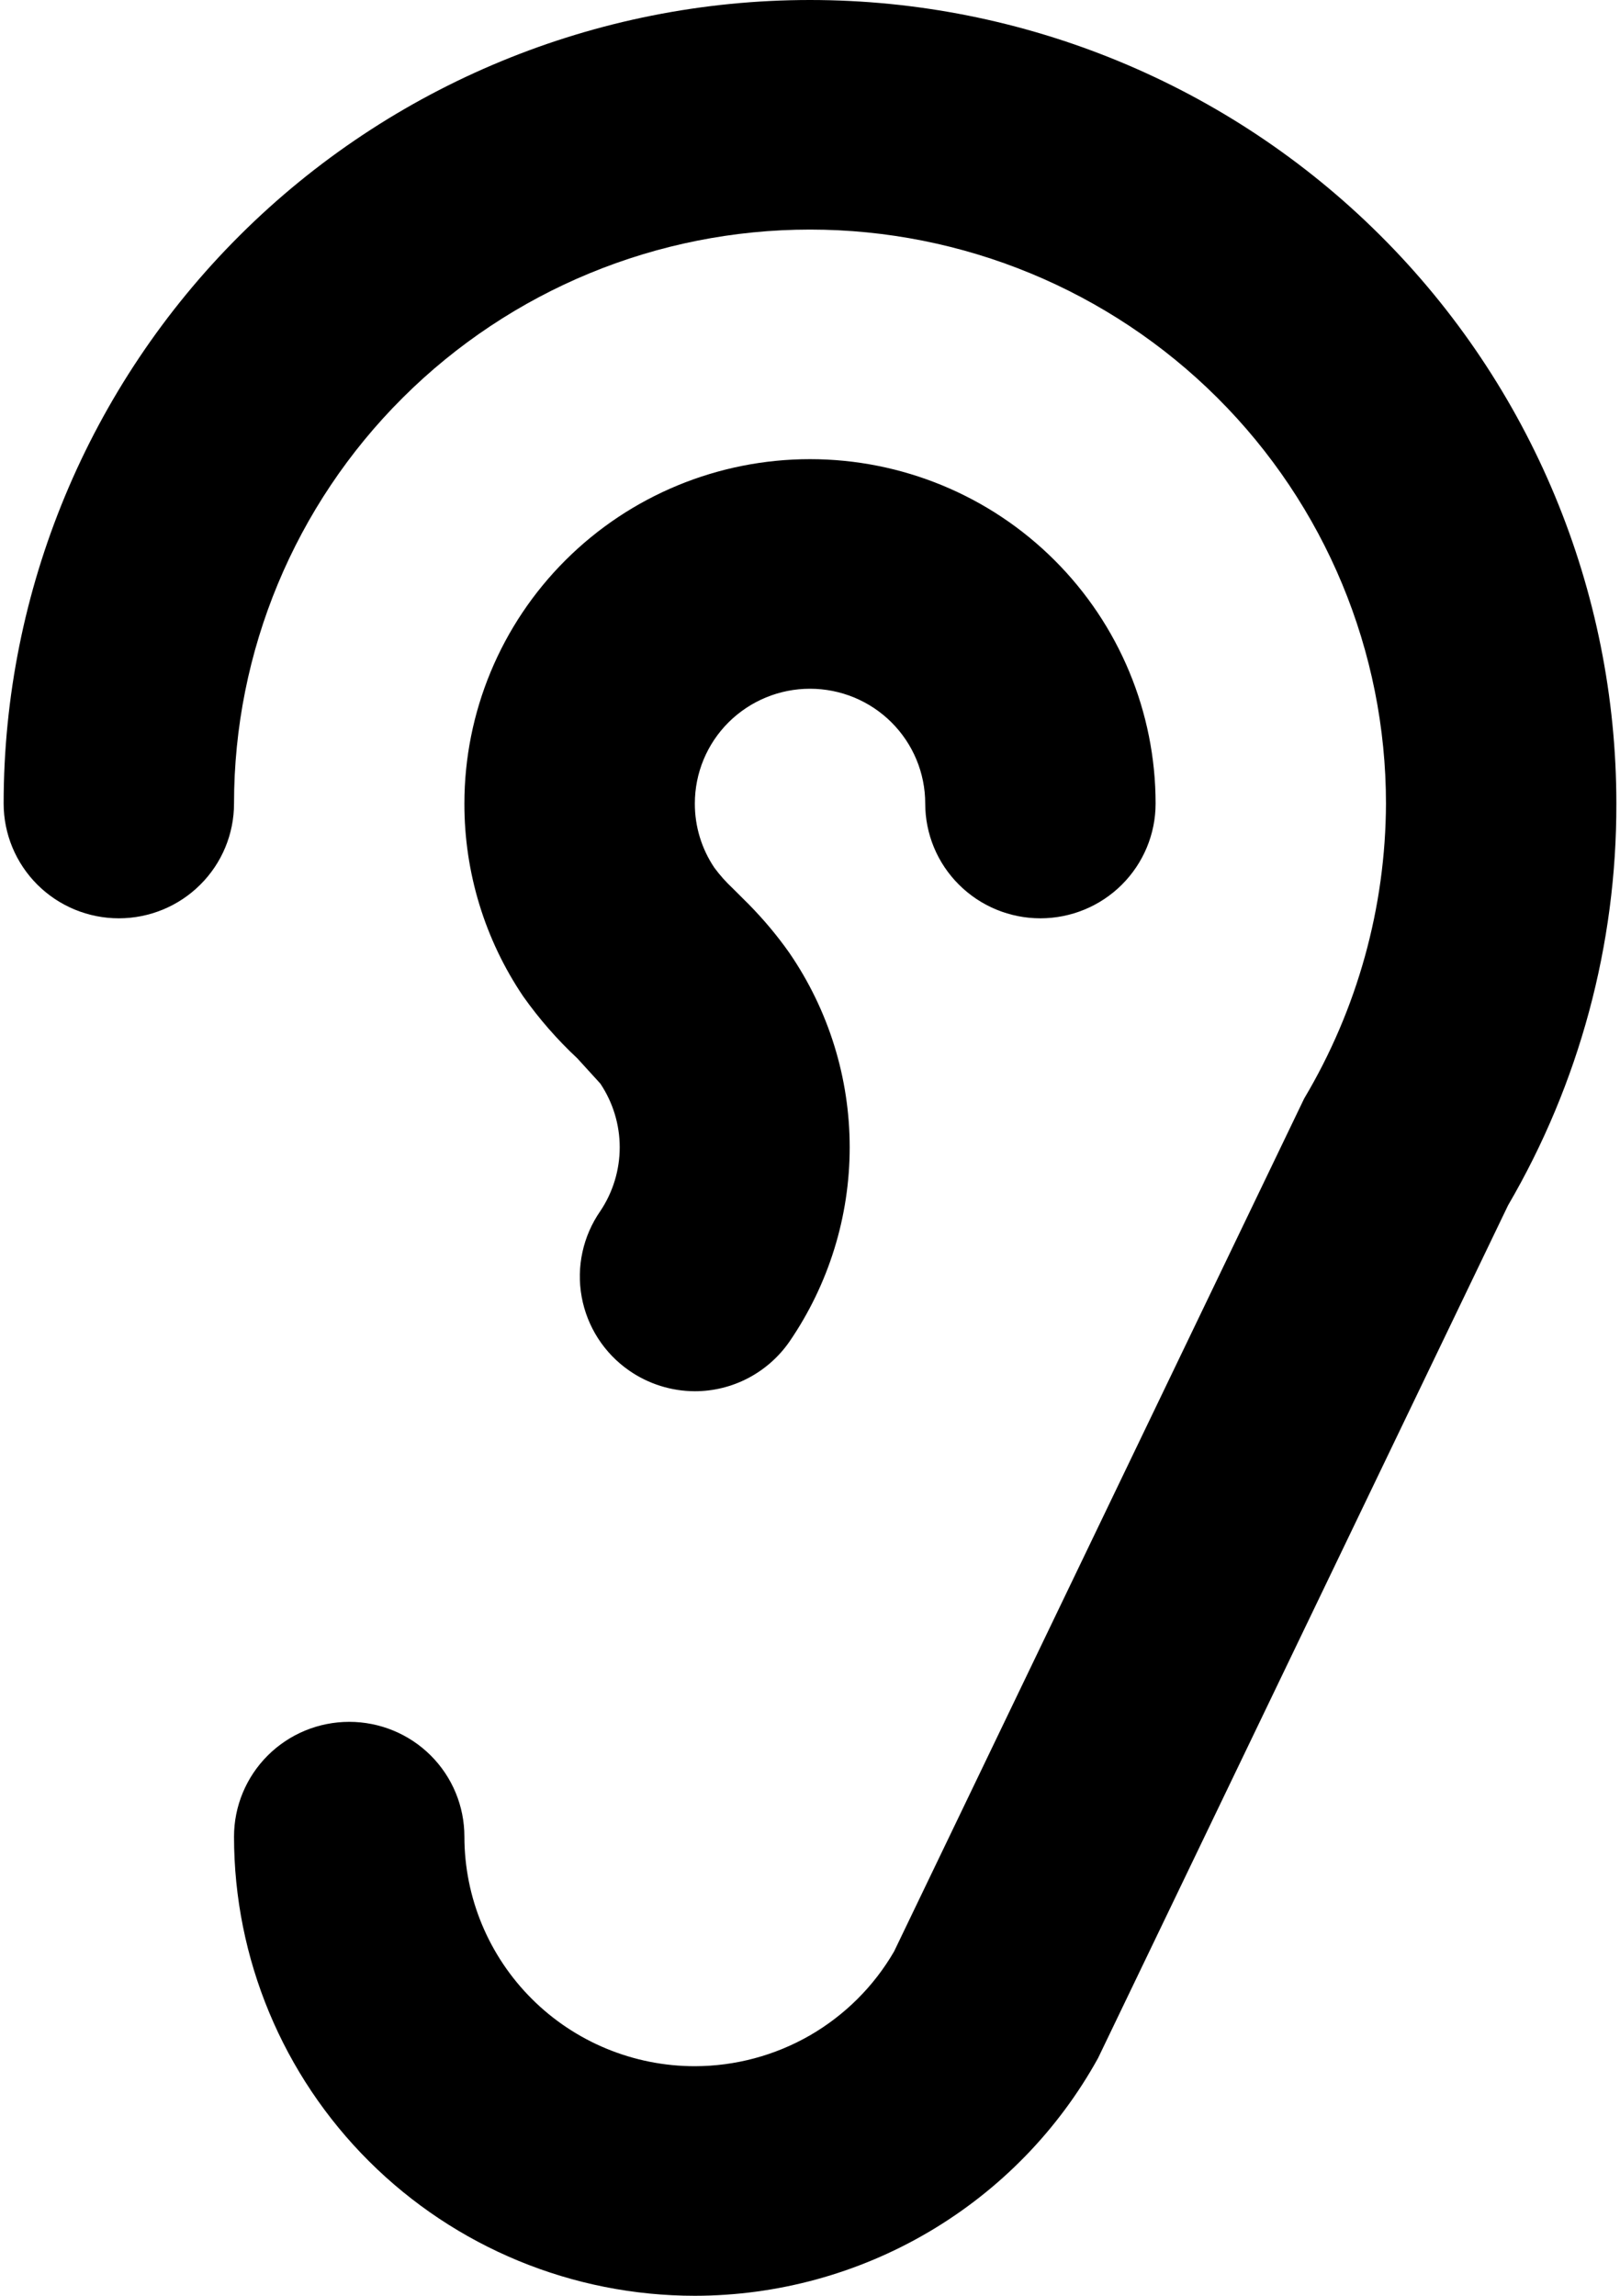 <svg width="24" height="34" viewBox="0 0 24 34" fill="none" xmlns="http://www.w3.org/2000/svg">
<path d="M12 0C8.832 0 5.793 1.254 3.553 3.485C1.313 5.717 0.054 8.744 0.054 11.9C0.054 12.351 0.234 12.783 0.554 13.102C0.874 13.421 1.308 13.6 1.761 13.6C2.213 13.6 2.647 13.421 2.967 13.102C3.288 12.783 3.467 12.351 3.467 11.9C3.467 9.646 4.366 7.484 5.967 5.89C7.567 4.296 9.737 3.4 12 3.4C14.263 3.4 16.433 4.296 18.034 5.89C19.634 7.484 20.533 9.646 20.533 11.9C20.528 13.438 20.109 14.946 19.321 16.269L13.246 28.9C12.947 29.416 12.516 29.845 11.998 30.144C11.48 30.442 10.892 30.599 10.294 30.6C9.388 30.6 8.52 30.242 7.88 29.604C7.24 28.966 6.88 28.102 6.88 27.2C6.88 26.749 6.701 26.317 6.381 25.998C6.061 25.679 5.626 25.5 5.174 25.5C4.721 25.5 4.287 25.679 3.967 25.998C3.647 26.317 3.467 26.749 3.467 27.2C3.467 29.003 4.187 30.733 5.467 32.008C6.747 33.284 8.483 34 10.294 34C11.514 33.999 12.712 33.672 13.762 33.053C14.813 32.434 15.678 31.546 16.267 30.481L22.342 17.85C23.397 16.044 23.951 13.99 23.946 11.9C23.946 8.744 22.688 5.717 20.447 3.485C18.207 1.254 15.168 0 12 0ZM12 10.2C12.453 10.2 12.887 10.379 13.207 10.698C13.527 11.017 13.707 11.449 13.707 11.9C13.707 12.351 13.886 12.783 14.207 13.102C14.527 13.421 14.961 13.6 15.413 13.6C15.866 13.6 16.3 13.421 16.62 13.102C16.94 12.783 17.12 12.351 17.12 11.9C17.12 10.547 16.58 9.25 15.62 8.294C14.66 7.337 13.358 6.8 12 6.8C10.642 6.8 9.34 7.337 8.38 8.294C7.42 9.25 6.88 10.547 6.88 11.9C6.878 12.917 7.181 13.912 7.751 14.756C7.986 15.088 8.255 15.396 8.553 15.674L8.894 16.048C9.081 16.327 9.181 16.656 9.181 16.991C9.181 17.327 9.081 17.656 8.894 17.935C8.637 18.305 8.537 18.761 8.617 19.204C8.697 19.647 8.95 20.041 9.321 20.298C9.606 20.496 9.946 20.603 10.294 20.604C10.569 20.604 10.84 20.537 11.083 20.41C11.327 20.282 11.536 20.098 11.693 19.873C12.276 19.024 12.588 18.02 12.588 16.991C12.588 15.963 12.276 14.959 11.693 14.11C11.514 13.856 11.314 13.618 11.096 13.396L10.857 13.158C10.757 13.064 10.665 12.962 10.584 12.852C10.394 12.571 10.293 12.239 10.294 11.9C10.294 11.449 10.473 11.017 10.793 10.698C11.114 10.379 11.547 10.2 12 10.2Z" fill="black"/>
</svg>
